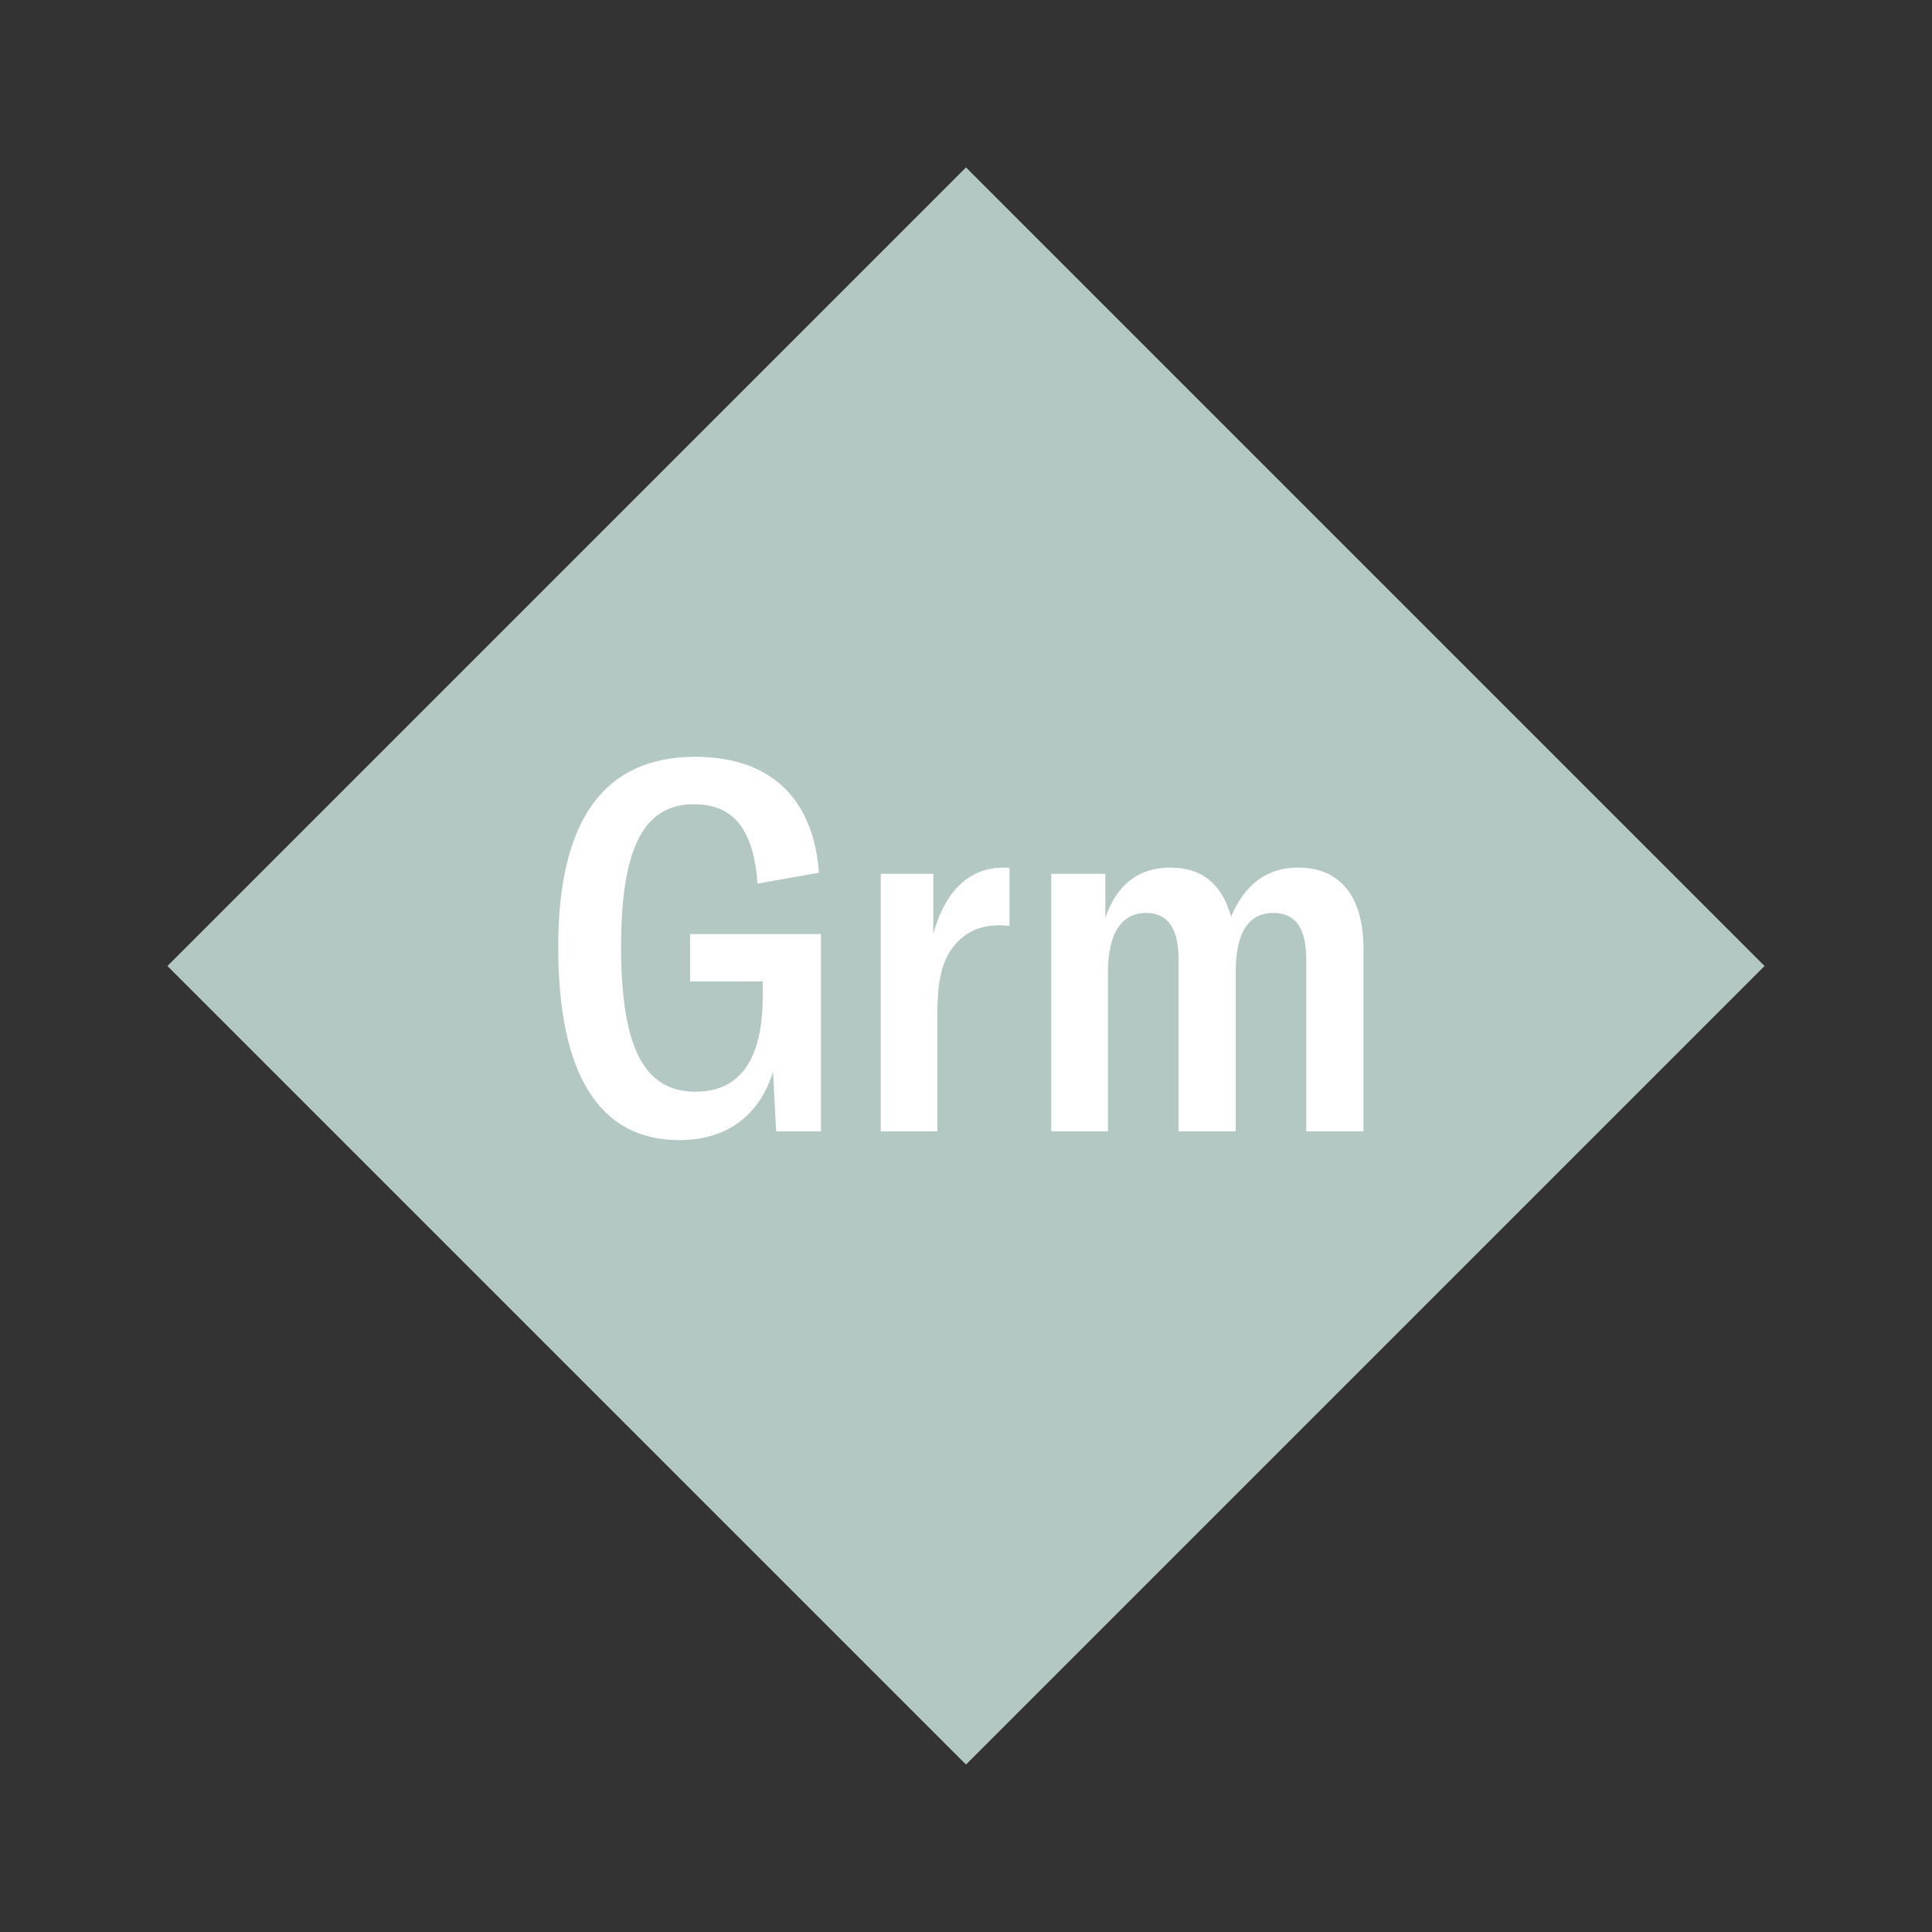 <svg width="1200" height="1200" xmlns="http://www.w3.org/2000/svg" viewBox="-75 -75 150 150"><rect x="-75" y="-75" width="150" height="150" fill="#333333" stroke="none"/><g><path transform="scale(1,1)" d="M0-62L62 0 0 62-62 0z" fill="#b3c8c3"></path><path fill="#fff" d="M-22.26 13.52C-18.46 13.52-15.98 11.48-14.98 8.20L-14.74 12.84L-11.26 12.84L-11.26-2.48L-21.42-2.48L-21.42 1.20L-15.78 1.20L-15.78 2.32C-15.78 6.28-16.90 9.76-21.02 9.76C-25.02 9.76-26.78 6.24-26.78-1.48C-26.78-9.48-24.86-12.56-21.10-12.56C-17.66-12.56-16.46-10.04-16.18-6.40L-11.42-7.24C-11.78-12.40-14.62-16.24-21.02-16.24C-27.90-16.24-31.66-11.60-31.66-1.48C-31.66 8.56-28.38 13.52-22.26 13.52ZM-2.54-2.48L-2.54-7.16L-6.62-7.16L-6.62 12.84L-2.22 12.84L-2.22 3.72C-2.22 1.76-2.06-0.24-0.90-1.60C-0.14-2.52 0.94-3.16 2.58-3.16C2.90-3.16 3.14-3.12 3.38-3.12L3.38-7.60C3.18-7.64 3.06-7.64 2.90-7.64C-0.06-7.64-1.78-5.36-2.54-2.48ZM6.62-7.16L6.62 12.84L11.02 12.84L11.02 0.52C11.02-2.52 12.06-4.12 13.98-4.12C15.66-4.12 16.50-2.92 16.50-0.56L16.50 12.84L20.94 12.84L20.94 0.48C20.94-2.60 21.94-4.12 23.86-4.12C25.58-4.12 26.42-2.96 26.42-0.48L26.42 12.84L30.86 12.84L30.86-1.32C30.86-5.40 29.06-7.64 25.78-7.64C23.38-7.64 21.66-6.36 20.58-3.84C19.86-6.40 18.30-7.64 15.86-7.64C13.42-7.64 11.74-6.36 10.82-3.76L10.82-7.16Z"></path></g></svg>